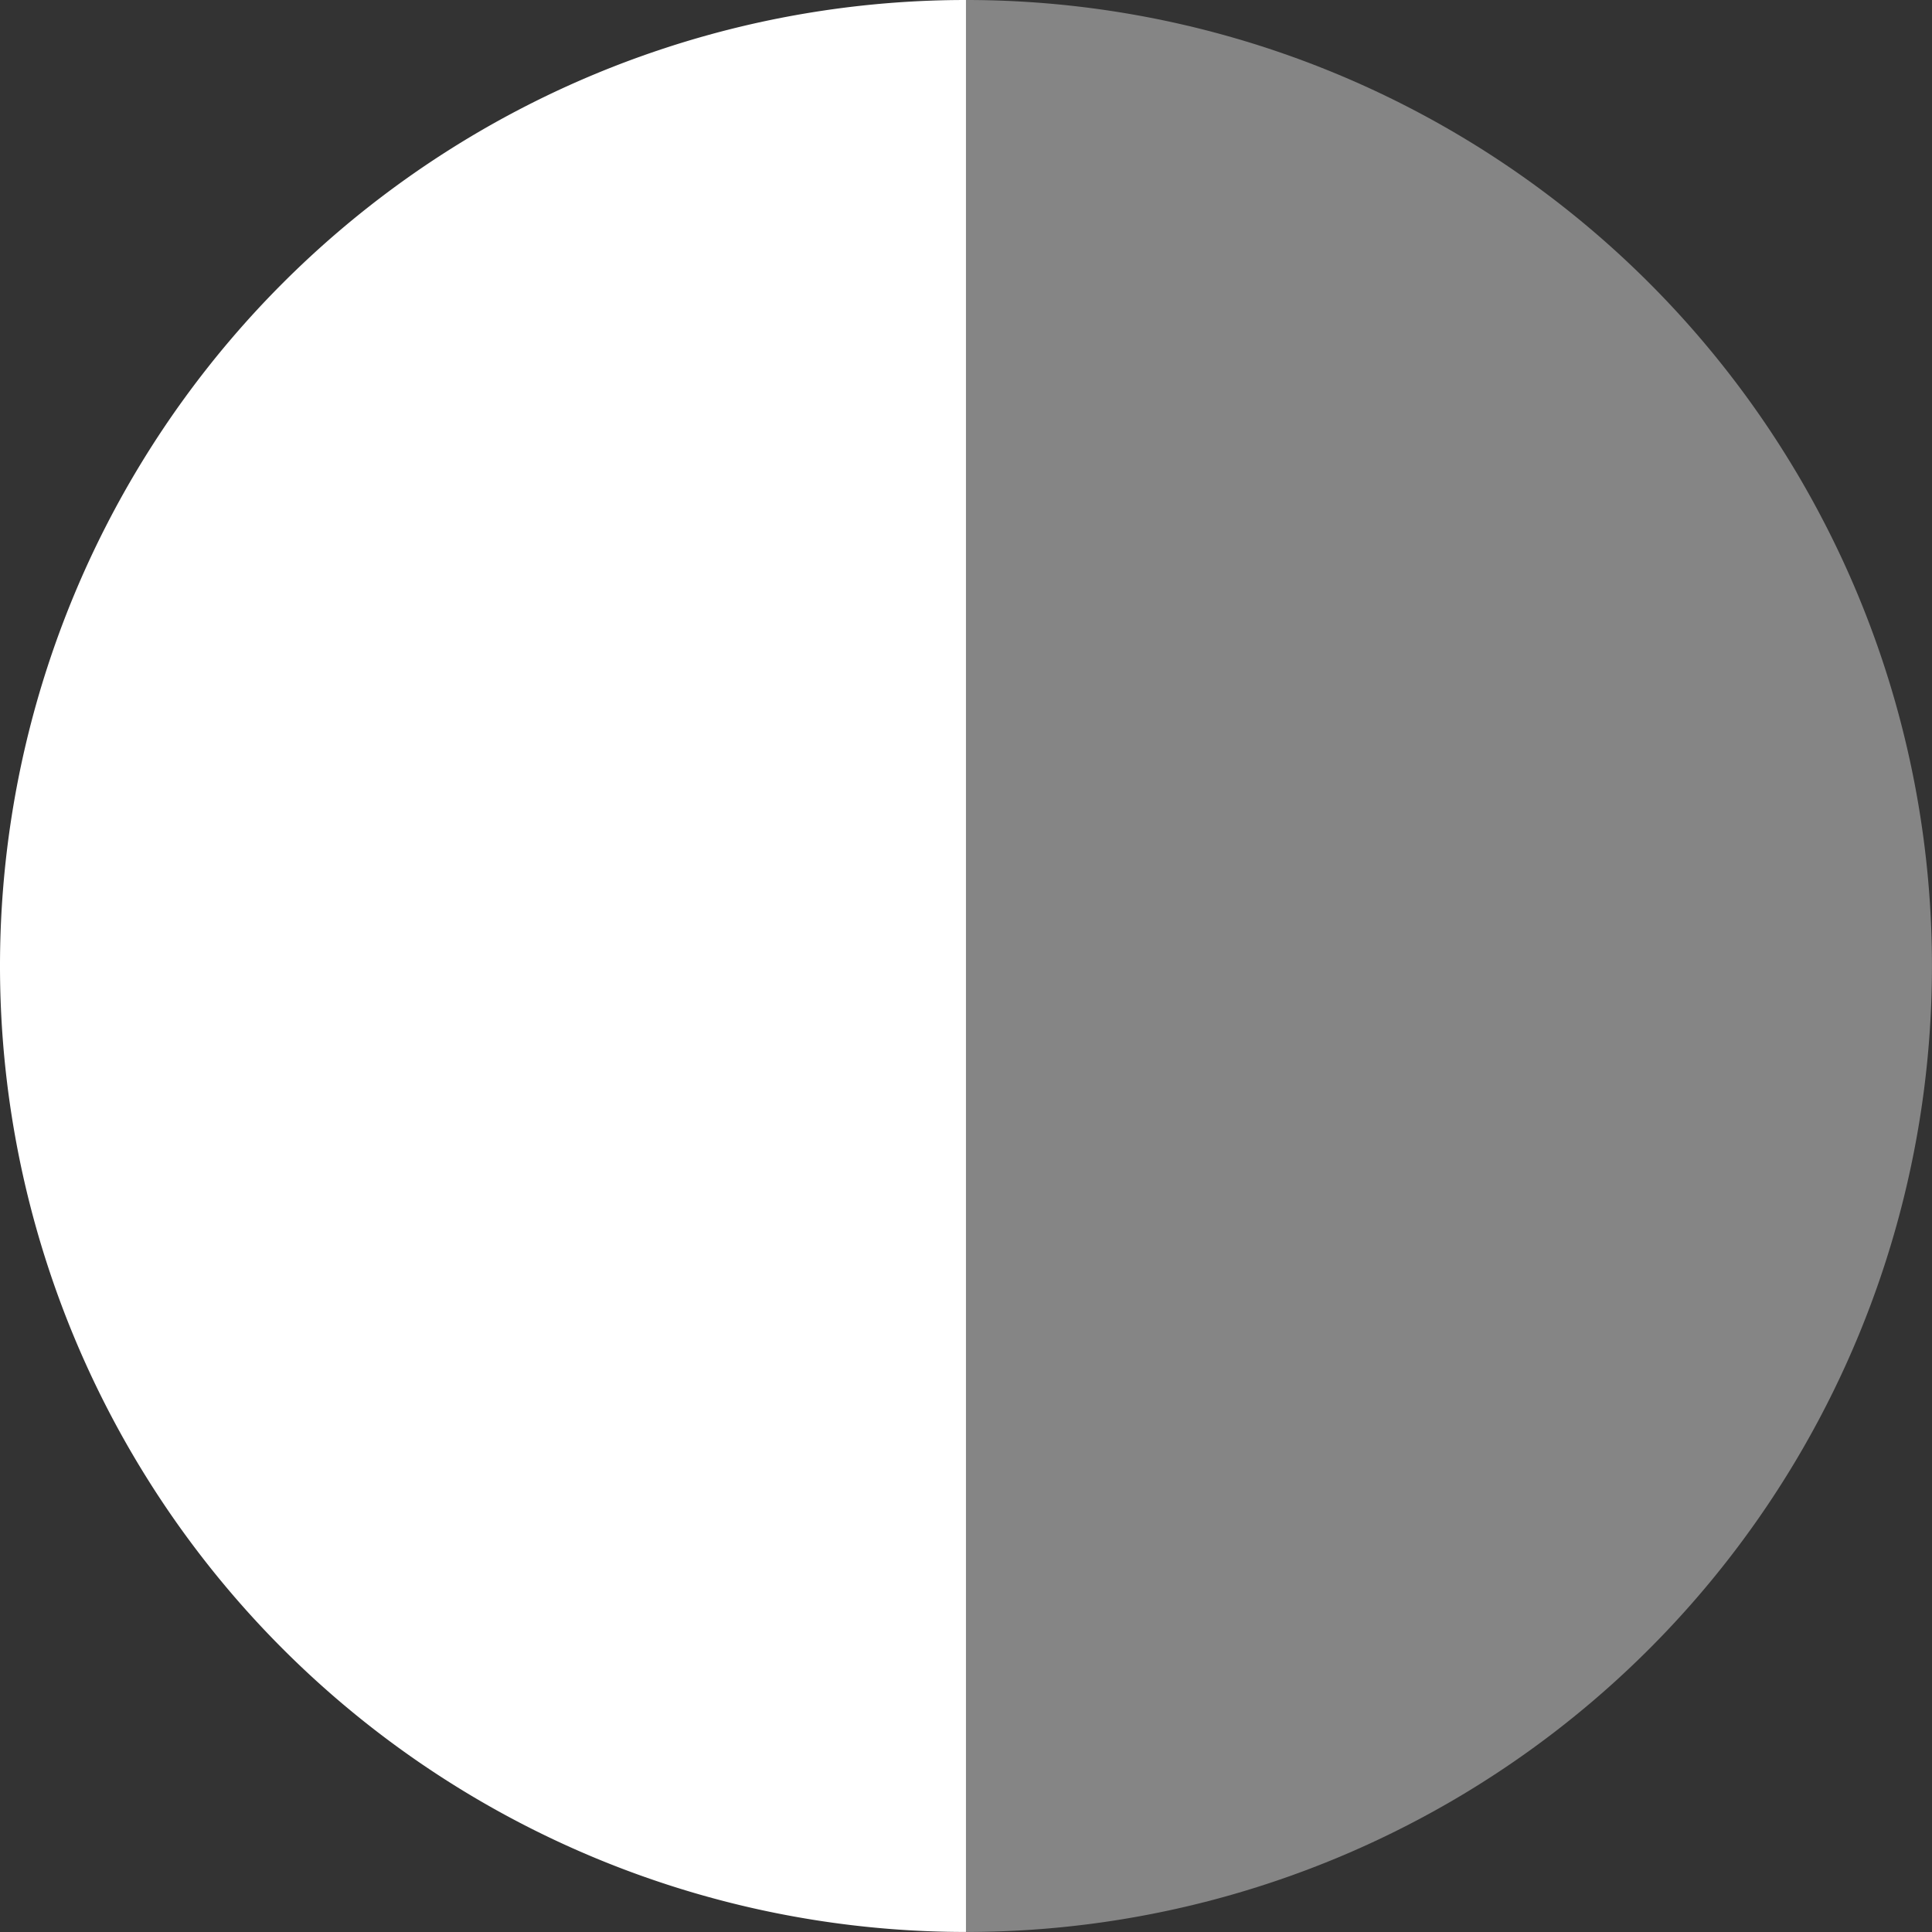 <svg xmlns="http://www.w3.org/2000/svg" width="47.301" height="47.301" viewBox="0 0 47.301 47.301"><rect x="0" y="0" width="47.301" height="47.301" fill="#333333" stroke="none"/><defs><style>.a,.b{fill:#fff}.a{opacity:.4}</style></defs><path d="M279.65,31.65A23.646,23.646,0,0,1,256,55.3V8A23.646,23.646,0,0,1,279.65,31.65Z" class="a" transform="translate(-232.35 -8)"/><path d="M31.65,8V55.3a23.65,23.65,0,0,1,0-47.3Z" class="b" transform="translate(-8 -8)"/></svg>